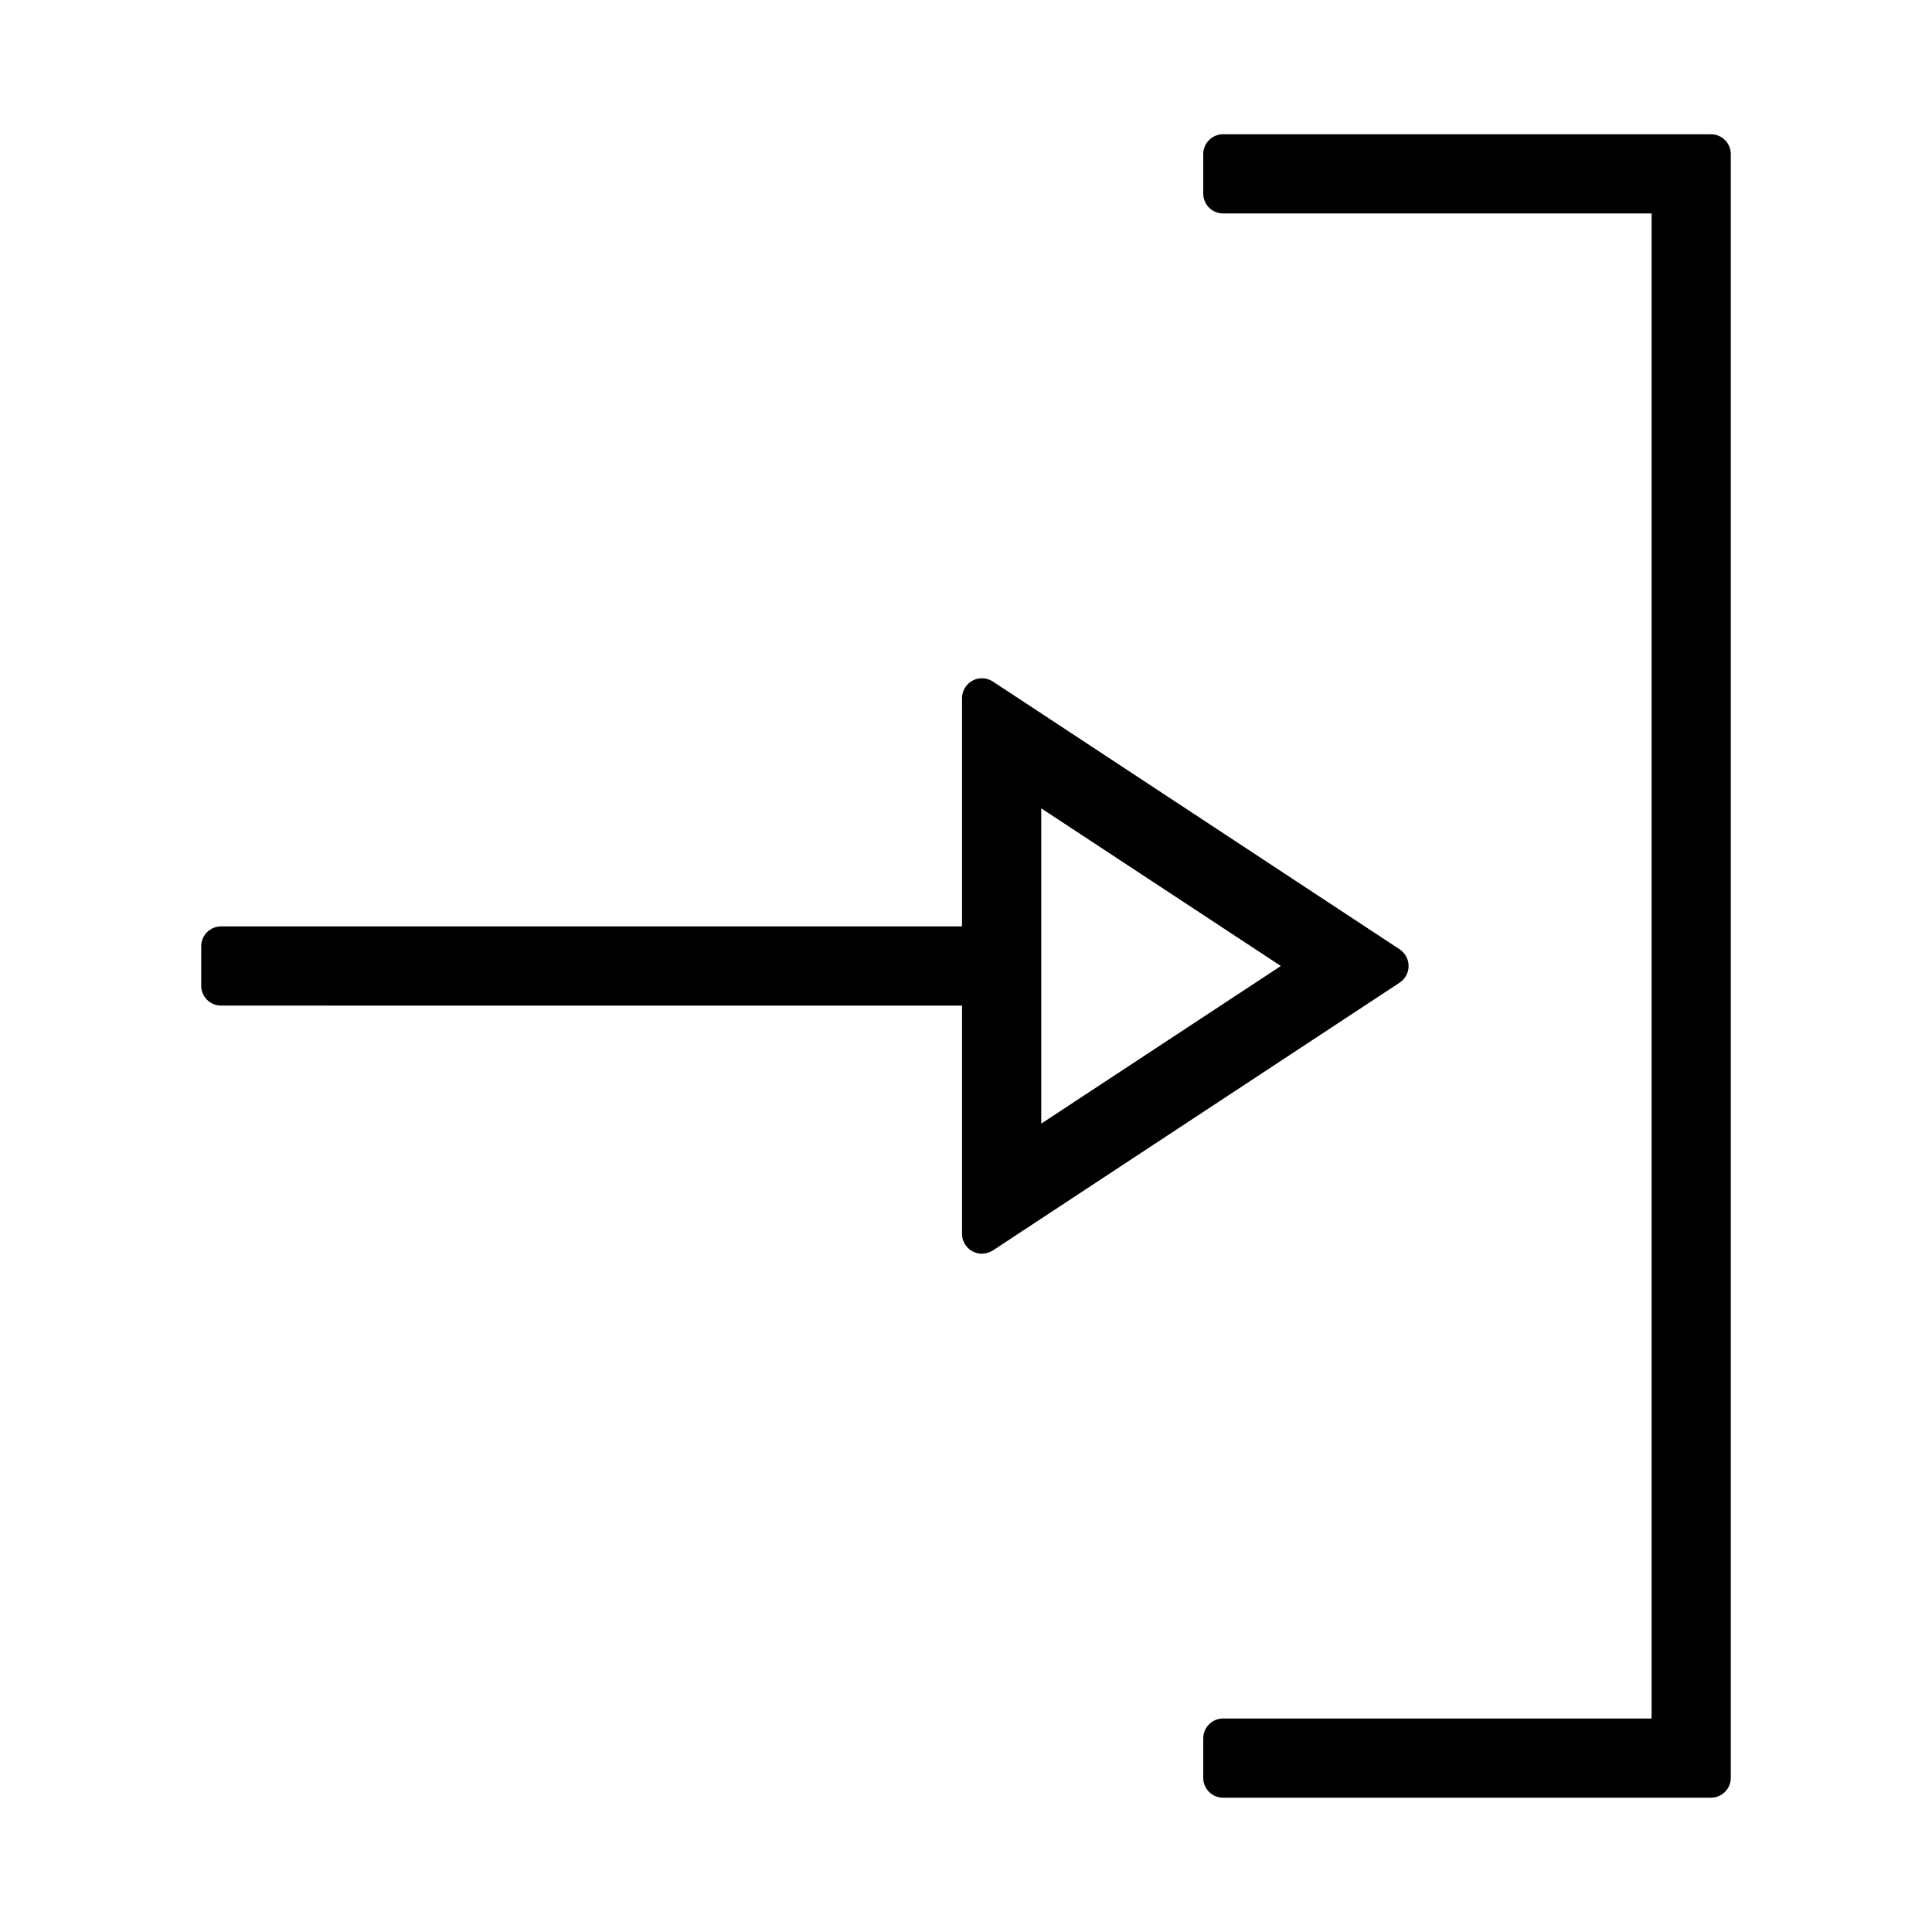 <?xml version="1.0" encoding="UTF-8"?>
<!-- Uploaded to: ICON Repo, www.svgrepo.com, Generator: ICON Repo Mixer Tools -->
<svg fill="#000000" width="800px" height="800px" version="1.1" viewBox="144 144 512 512" xmlns="http://www.w3.org/2000/svg">
 <g>
  <path d="m468.12 620.41h129.31c2.887 0 5.246-2.363 5.246-5.246v-430.34c0-2.887-2.363-5.246-5.246-5.246h-129.31c-2.887 0-5.246 2.363-5.246 5.246v10.496c0 2.887 2.363 5.246 5.246 5.246h113.57v398.85l-113.57 0.004c-2.887 0-5.246 2.363-5.246 5.246v10.496c0 2.891 2.359 5.25 5.246 5.25z"/>
  <path d="m401.73 475.62c0.789 0.418 1.625 0.629 2.465 0.629 0.996 0 1.996-0.316 2.887-0.84l107.85-71.004c1.469-0.945 2.363-2.625 2.363-4.41s-0.891-3.41-2.363-4.41l-107.85-71c-0.891-0.578-1.891-0.84-2.887-0.84-0.84 0-1.73 0.211-2.465 0.629-1.68 0.891-2.781 2.676-2.781 4.617v60.512h-196.38c-2.887 0-5.246 2.363-5.246 5.246v10.496c0 2.887 2.363 5.246 5.246 5.246l196.38 0.004v60.508c0 1.941 1.102 3.727 2.781 4.617zm18.211-117.4 63.5 41.777-63.5 41.773z"/>
 </g>
</svg>